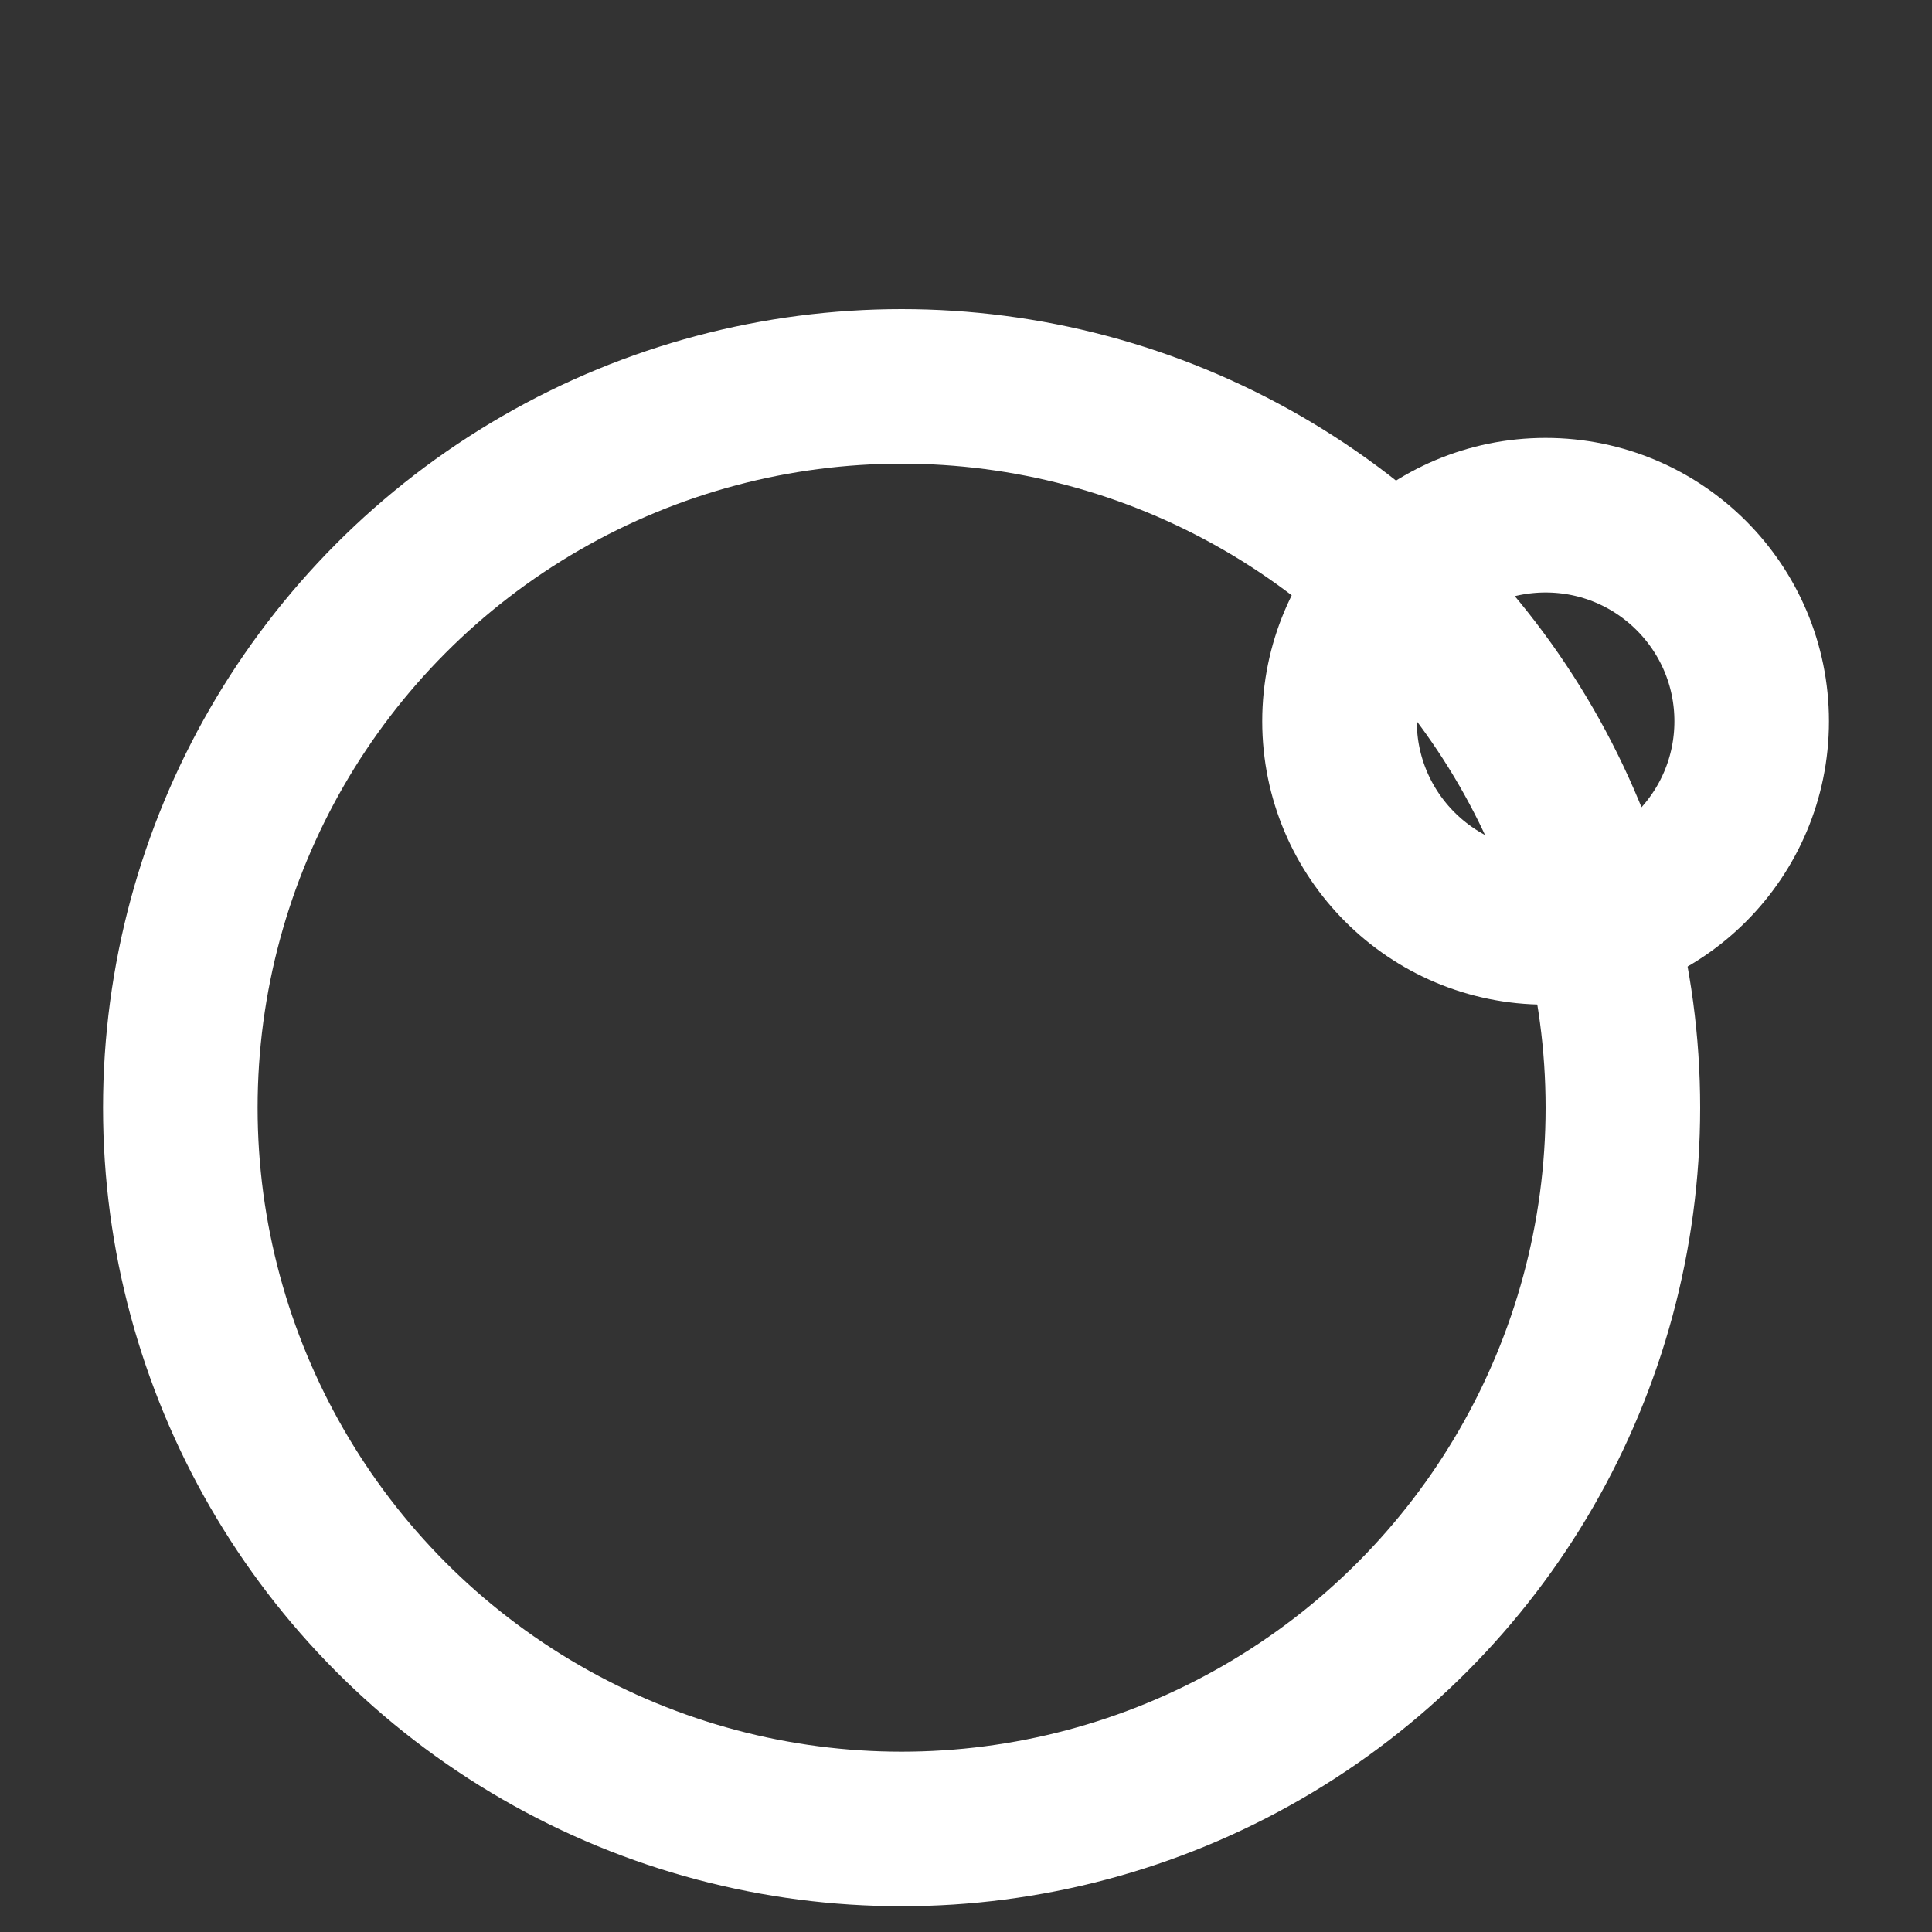 <svg viewBox="115 57 75 75" xmlns="http://www.w3.org/2000/svg">
  <rect x="115" y="57" width="75" height="75" fill="#333333" stroke="none"/>
  <!-- Define mask for the gap -->
  <defs>
    <mask id="gapMask">
      <rect width="300" height="300" fill="white"/>
      <circle cx="175" cy="85" r="16" fill="black"/>
    </mask>
  </defs>
  
  <!-- Main orbit circle with gap -->
  <circle cx="150" cy="100" r="28" fill="none" stroke="white" stroke-width="6" mask="url(#gapMask)"/>
  
  <!-- Small orbit circle -->
  <circle cx="175" cy="85" r="8" fill="none" stroke="white" stroke-width="6"/>
</svg>